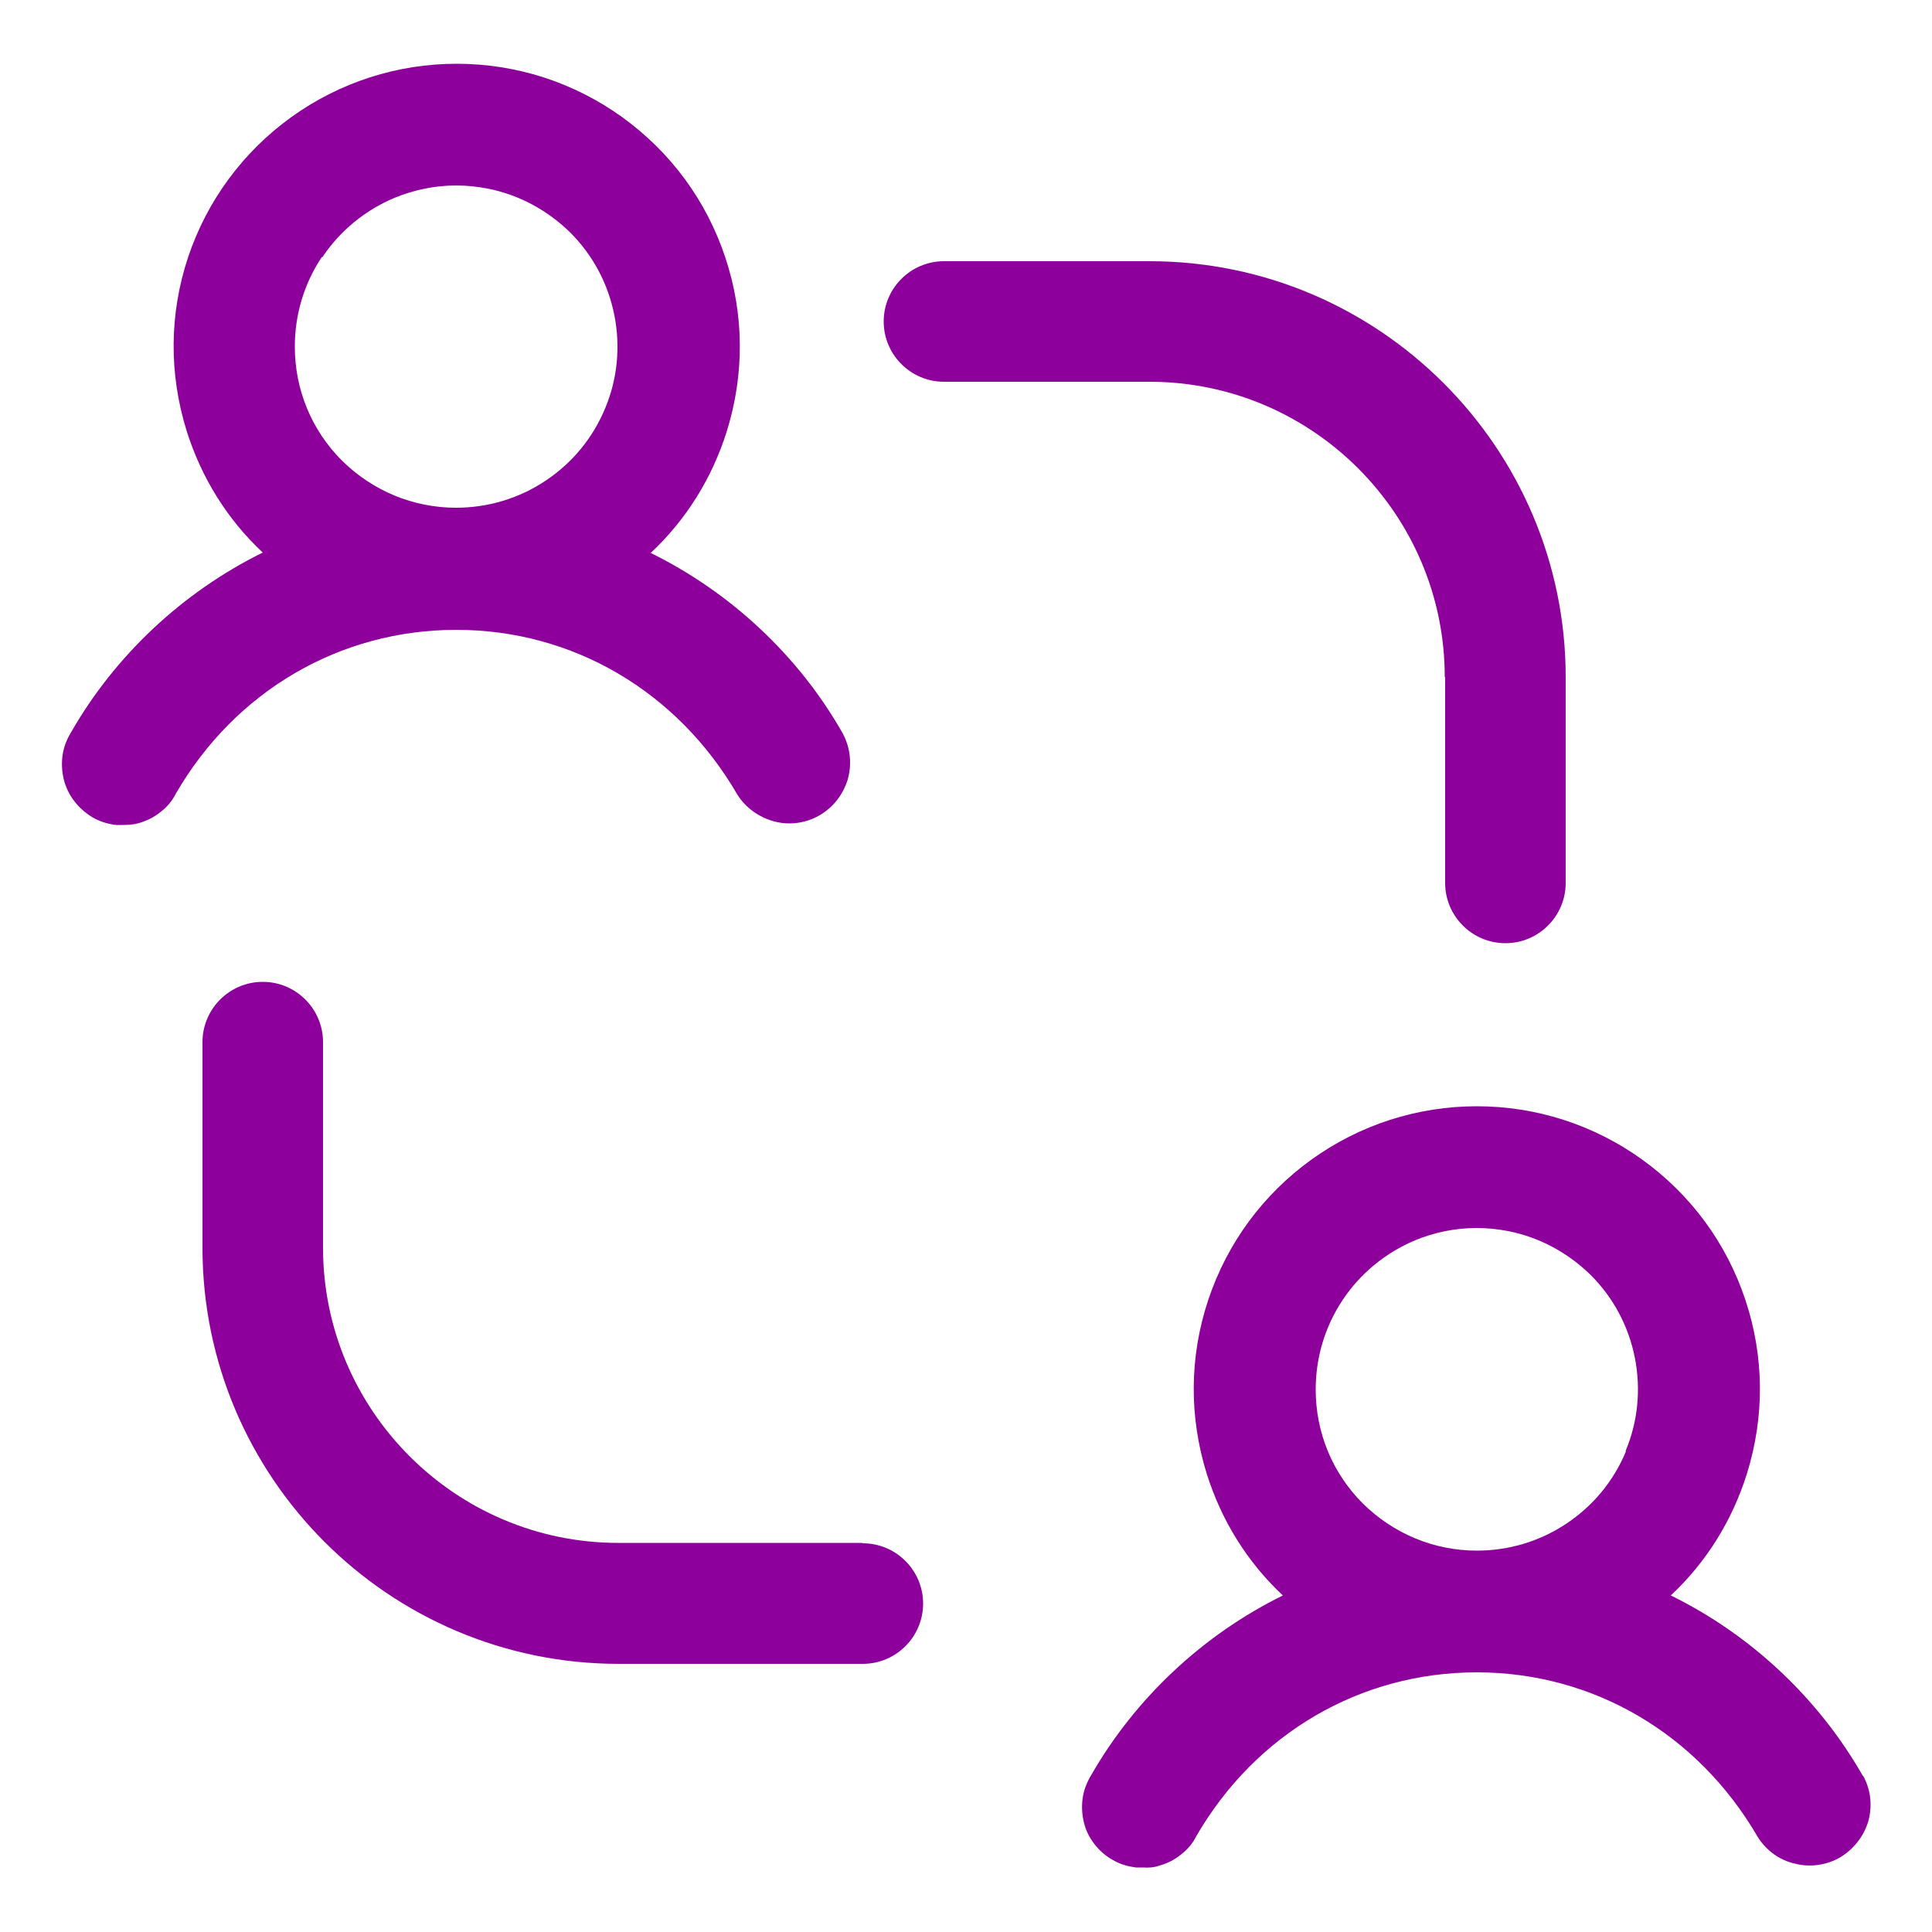 <?xml version="1.0" encoding="UTF-8"?>
<svg id="Layer_1" xmlns="http://www.w3.org/2000/svg" version="1.1" viewBox="0 0 50 50">
  <!-- Generator: Adobe Illustrator 29.3.0, SVG Export Plug-In . SVG Version: 2.1.0 Build 146)  -->
  <defs>
    <style>
      .st0 {
        fill: #8e009c;
      }
    </style>
  </defs>
  <path class="st0" d="M48.21,45.96c-1.14-2-2.89-3.65-4.97-4.67.92-.86,1.59-1.94,1.97-3.15.46-1.48.45-3.03-.04-4.5-.49-1.47-1.41-2.72-2.67-3.63-1.25-.9-2.74-1.38-4.28-1.38s-3.03.48-4.28,1.38c-1.25.9-2.18,2.16-2.67,3.63-.49,1.47-.5,3.02-.04,4.5.38,1.21,1.05,2.29,1.97,3.15-2.07,1.02-3.82,2.66-4.96,4.65-.11.18-.19.38-.22.59-.03.21-.02.42.03.63.05.21.14.39.27.56.13.17.29.31.47.41.18.11.38.17.61.2h.18c.15.01.29,0,.43-.05.21-.06.39-.15.56-.29.17-.13.3-.29.39-.47,1.54-2.66,4.25-4.24,7.26-4.24s5.72,1.59,7.27,4.26c.22.35.56.6.96.69.12.03.25.05.38.05.27,0,.55-.07.79-.21.35-.21.61-.54.73-.93.11-.4.07-.81-.13-1.18ZM42.08,37.56c-.32.77-.85,1.41-1.54,1.87-.69.46-1.49.7-2.32.7-1.11,0-2.16-.44-2.95-1.22-.79-.79-1.22-1.84-1.22-2.95,0-.83.24-1.63.7-2.32.46-.69,1.11-1.22,1.87-1.54.51-.21,1.05-.32,1.6-.32.27,0,.55.03.81.08.81.16,1.55.56,2.14,1.14.59.59.98,1.33,1.14,2.14.16.81.08,1.65-.24,2.41Z"/>
  <path class="st0" d="M11.81,16.3c3.01,0,5.72,1.59,7.27,4.26.22.35.56.59.96.7.12.03.25.05.38.05.28,0,.55-.07.79-.21.36-.21.61-.54.73-.93.11-.4.07-.81-.13-1.19-1.14-2.01-2.9-3.65-4.97-4.67.92-.86,1.59-1.94,1.97-3.15.46-1.48.45-3.03-.04-4.5-.49-1.47-1.41-2.72-2.67-3.63-1.25-.9-2.74-1.38-4.28-1.38s-3.03.48-4.28,1.38c-1.25.9-2.18,2.16-2.67,3.62-.49,1.47-.5,3.02-.04,4.5.38,1.21,1.05,2.29,1.97,3.15-2.07,1.02-3.82,2.66-4.96,4.65-.11.18-.19.38-.22.59s-.02.42.03.63c.05.2.14.39.27.56.13.17.29.31.47.42.19.11.38.17.61.2h.17c.15,0,.3-.01.43-.05.2-.06.39-.15.56-.29.17-.13.3-.29.39-.47,1.54-2.66,4.25-4.24,7.26-4.24ZM8.34,6.66c.46-.69,1.11-1.22,1.87-1.54.51-.21,1.05-.32,1.6-.32.27,0,.55.03.81.08.81.16,1.55.56,2.14,1.14.59.59.98,1.33,1.14,2.14.16.81.08,1.65-.24,2.41-.32.77-.85,1.41-1.54,1.87-.69.46-1.49.7-2.32.7-1.11,0-2.16-.44-2.95-1.22-.79-.79-1.22-1.84-1.22-2.95,0-.83.24-1.63.7-2.32Z"/>
  <path class="st0" d="M22.32,39.93h-6.32c-4.21,0-7.64-3.43-7.64-7.64v-5.32c0-.86-.7-1.56-1.56-1.56s-1.56.7-1.56,1.56v5.32c0,5.94,4.83,10.77,10.77,10.77h6.32c.86,0,1.56-.7,1.56-1.56s-.7-1.56-1.56-1.56Z"/>
  <path class="st0" d="M37.4,17.53v5.32c0,.86.7,1.56,1.56,1.56s1.56-.7,1.56-1.56v-5.32c0-5.94-4.83-10.77-10.77-10.77h-5.32c-.86,0-1.56.7-1.56,1.56s.7,1.56,1.56,1.56h5.32c4.21,0,7.64,3.43,7.64,7.64Z"/>
</svg>